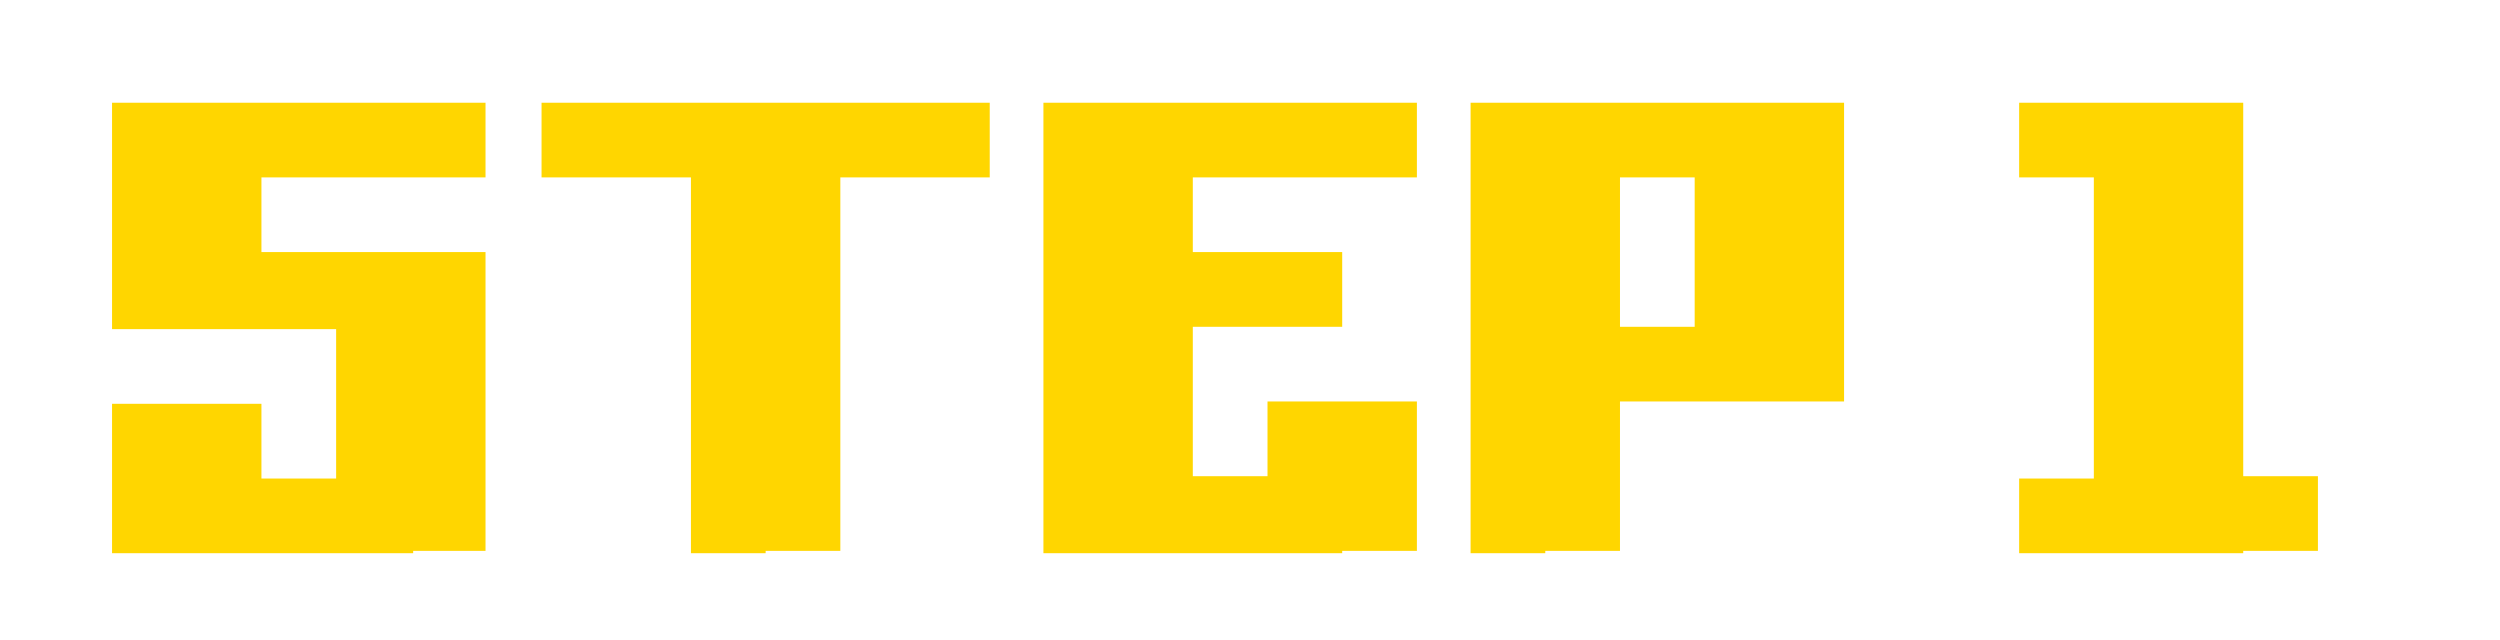 <?xml version="1.0" encoding="utf-8"?>
<!-- Generator: Adobe Illustrator 25.4.1, SVG Export Plug-In . SVG Version: 6.00 Build 0)  -->
<svg version="1.1" id="レイヤー_1" xmlns="http://www.w3.org/2000/svg" xmlns:xlink="http://www.w3.org/1999/xlink" x="0px"
	 y="0px" width="107.1px" height="27.4px" viewBox="0 0 107.1 27.4" style="enable-background:new 0 0 107.1 27.4;"
	 xml:space="preserve">
<style type="text/css">
	.st0{fill:#FFD600;}
</style>
<g>
	<g>
		<path class="st0" d="M17.7,23.7h-3.2h-3.2H8H4.8v-3.2v-3.2H8h3.2v3.2h3.2v-3.2v-3.2h-3.2H8H4.8v-3.2V7.6V4.4H8h3.2h3.2h3.2h3.2
			v3.2h-3.2h-3.2h-3.2v3.2h3.2h3.2h3.2v3.2v3.2v3.2v3.2H17.7z"/>
		<path class="st0" d="M32.8,23.7h-3.2v-3.2v-3.2v-3.2v-3.2V7.6h-3.2h-3.2V4.4h3.2h3.2h3.2H36h3.2h3.2v3.2h-3.2H36v3.2v3.2v3.2v3.2
			v3.2H32.8z"/>
		<path class="st0" d="M57.5,23.7h-3.2h-3.2h-3.2h-3.2v-3.2v-3.2v-3.2v-3.2V7.6V4.4h3.2h3.2h3.2h3.2h3.2v3.2h-3.2h-3.2h-3.2v3.2h3.2
			h3.2v3.2h-3.2h-3.2v3.2v3.2h3.2v-3.2h3.2h3.2v3.2v3.2H57.5z"/>
		<path class="st0" d="M66.2,23.7h-3.2v-3.2v-3.2v-3.2v-3.2V7.6V4.4h3.2h3.2h3.2h3.2h3.2v3.2v3.2v3.2v3.2h-3.2h-3.2h-3.2v3.2v3.2
			H66.2z M72.6,14.1v-3.2V7.6h-3.2v3.2v3.2H72.6z"/>
		<path class="st0" d="M96.1,23.7h-3.2h-3.2h-3.2v-3.2h3.2v-3.2v-3.2v-3.2V7.6h-3.2V4.4h3.2h3.2h3.2v3.2v3.2v3.2v3.2v3.2h3.2v3.2
			H96.1z"/>
	</g>
</g>
</svg>
